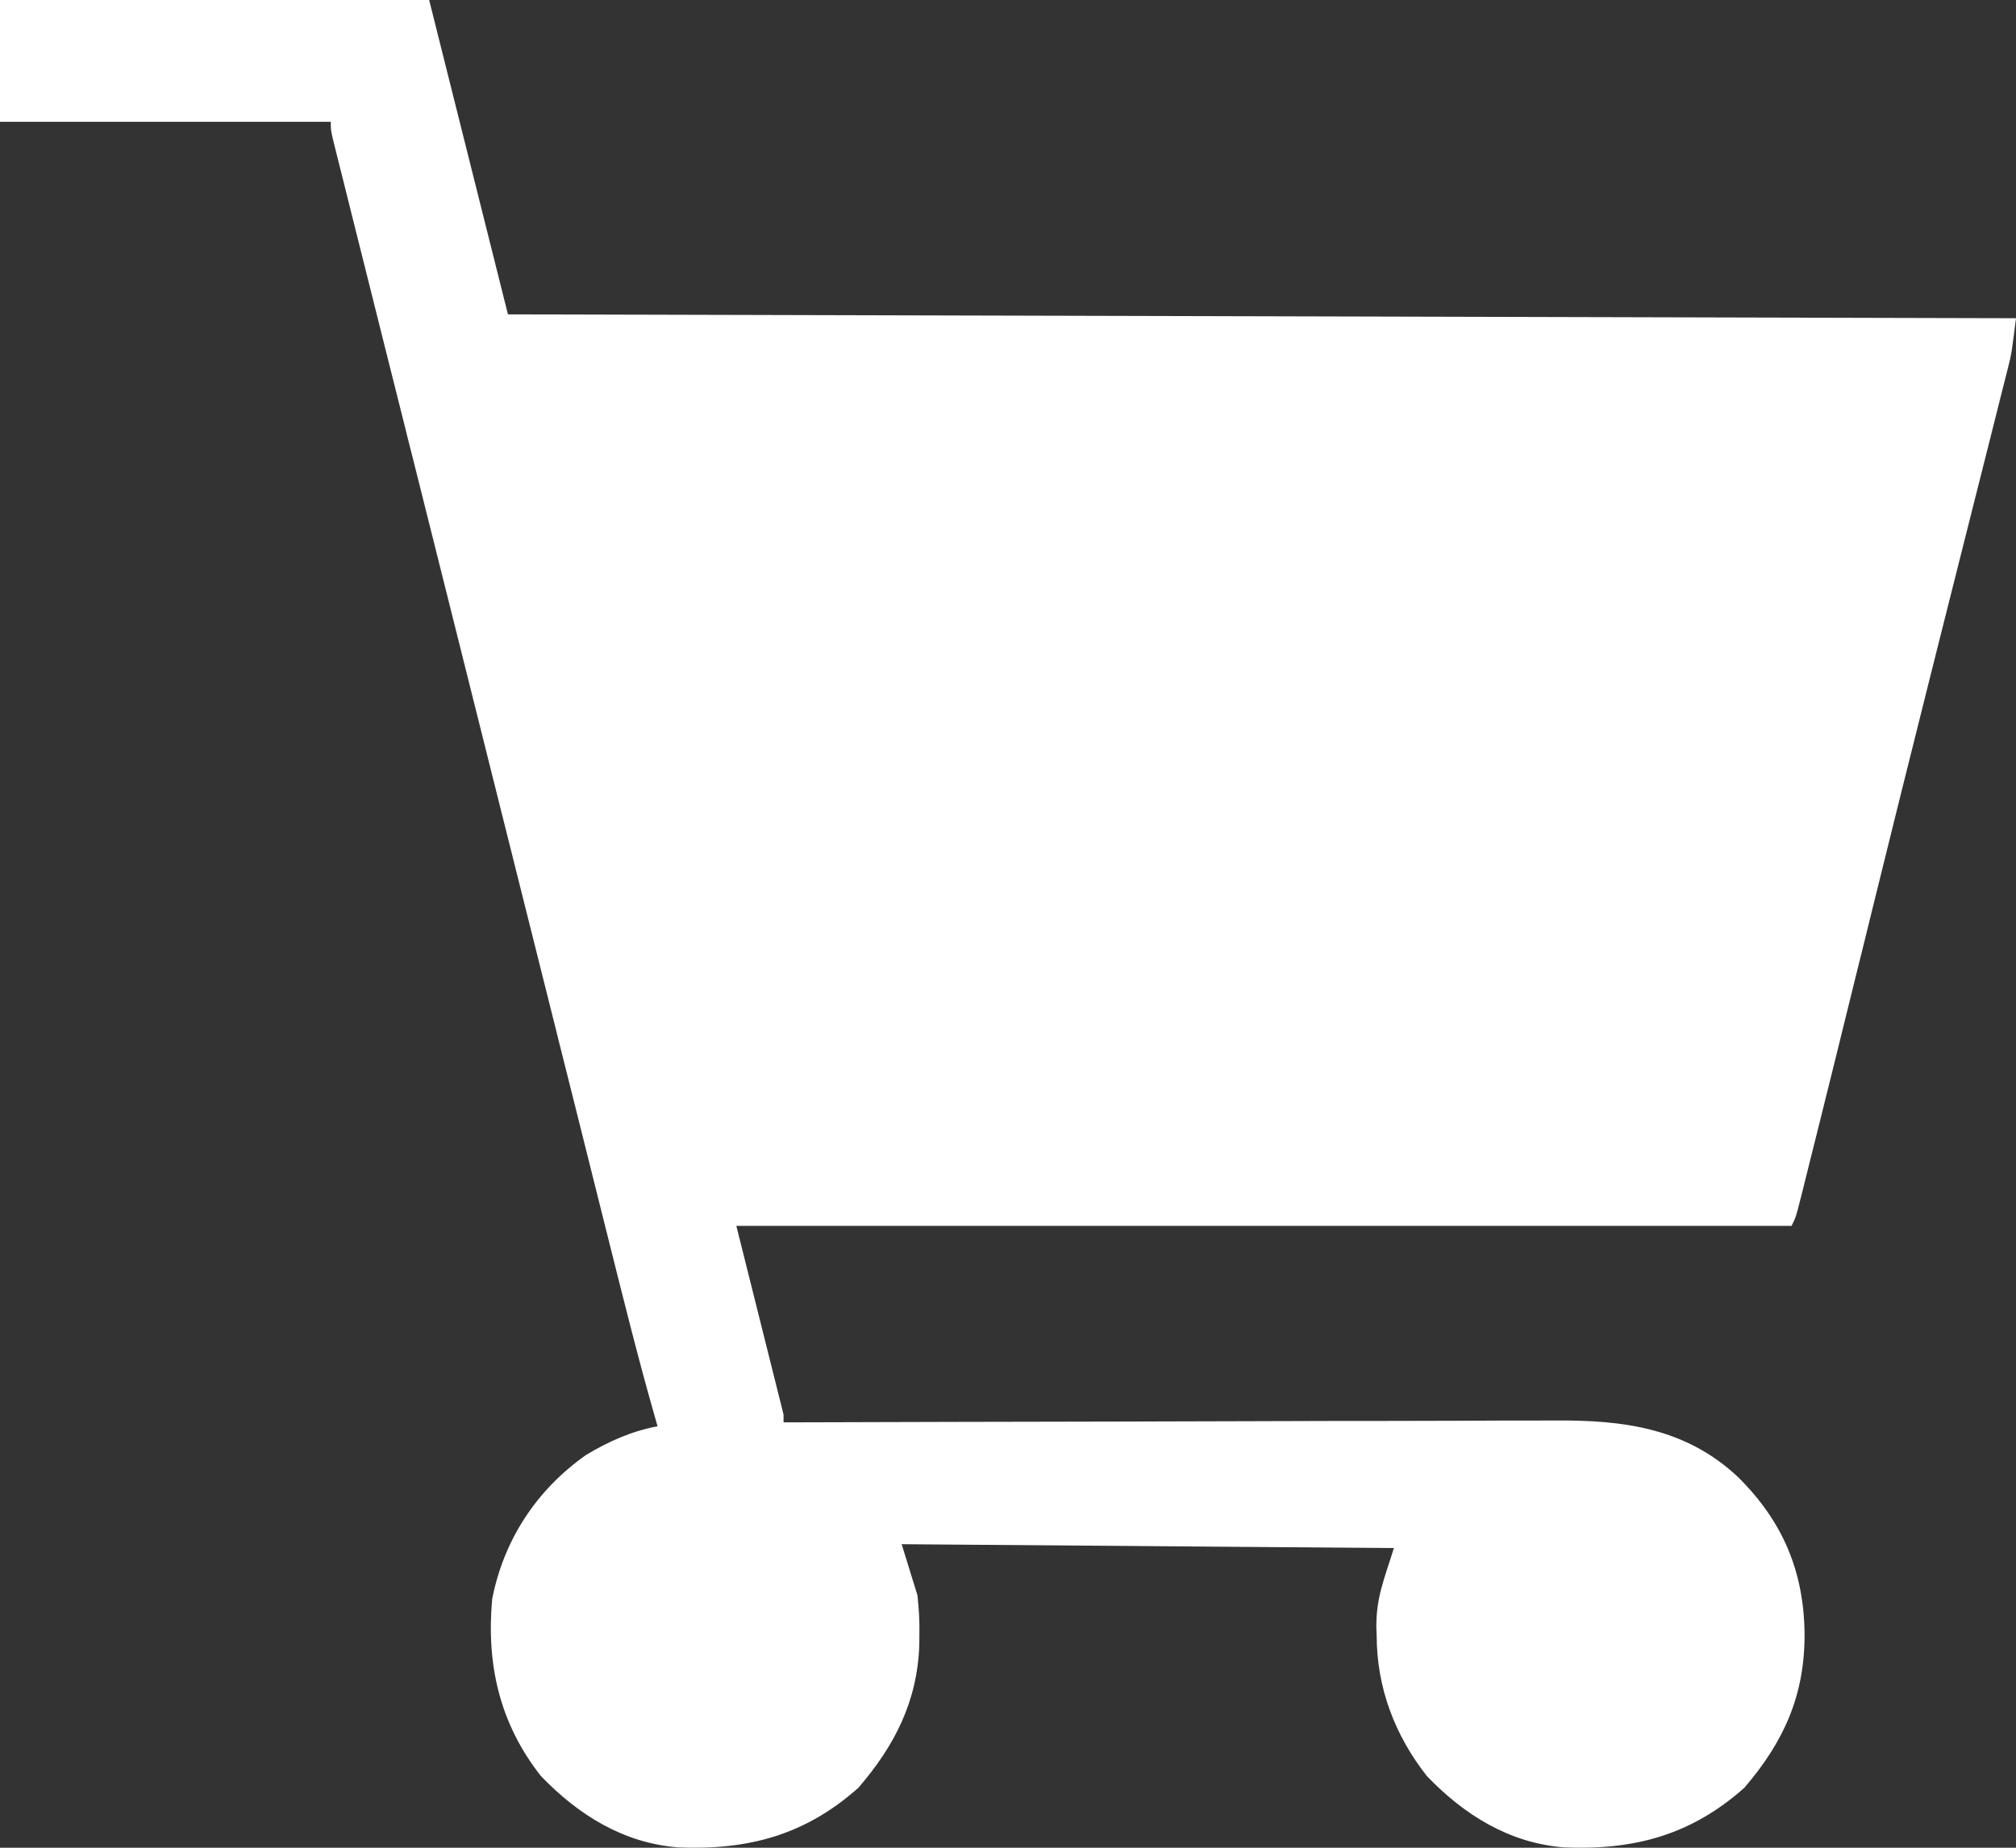 <svg width="24" height="22" viewBox="0 0 24 22" fill="none" xmlns="http://www.w3.org/2000/svg">
<rect x="0" y="0" width="24" height="22" fill="#333333" stroke="none"/>
<g clip-path="url(#clip0_2013_616)">
<path d="M0 0C1.686 0 3.372 0 5.109 0C5.573 1.853 5.573 1.853 6.047 3.743C11.971 3.758 17.896 3.773 24 3.789C23.947 4.21 23.947 4.21 23.907 4.37C23.898 4.407 23.889 4.443 23.879 4.481C23.869 4.52 23.86 4.559 23.849 4.599C23.839 4.641 23.828 4.683 23.817 4.726C23.782 4.866 23.747 5.005 23.712 5.144C23.687 5.244 23.662 5.343 23.637 5.442C23.584 5.654 23.53 5.865 23.477 6.076C23.351 6.575 23.226 7.074 23.1 7.573C23.058 7.74 23.016 7.908 22.974 8.075C22.745 8.985 22.519 9.896 22.294 10.808C22.252 10.98 22.209 11.152 22.167 11.325C22.159 11.358 22.151 11.391 22.142 11.425C22.126 11.491 22.11 11.556 22.093 11.622C22.078 11.686 22.062 11.75 22.046 11.813C21.904 12.391 21.761 12.969 21.617 13.546C21.595 13.634 21.573 13.723 21.55 13.812C21.521 13.929 21.492 14.046 21.463 14.163C21.454 14.197 21.446 14.231 21.437 14.265C21.38 14.492 21.38 14.492 21.328 14.596C17.183 14.596 13.037 14.596 8.766 14.596C8.951 15.337 9.137 16.078 9.328 16.842C9.328 16.873 9.328 16.904 9.328 16.935C9.379 16.935 9.43 16.935 9.483 16.935C10.729 16.931 11.975 16.928 13.22 16.926C13.823 16.925 14.425 16.923 15.028 16.921C15.553 16.919 16.078 16.918 16.603 16.918C16.881 16.918 17.159 16.917 17.437 16.916C17.699 16.914 17.961 16.914 18.223 16.914C18.319 16.914 18.415 16.914 18.511 16.913C19.325 16.907 20.07 17.002 20.692 17.588C21.225 18.115 21.477 18.714 21.483 19.462C21.484 20.186 21.237 20.738 20.766 21.286C20.133 21.849 19.456 22.03 18.623 21.996C17.971 21.947 17.43 21.609 16.986 21.146C16.604 20.66 16.39 20.093 16.389 19.476C16.387 19.443 16.386 19.41 16.385 19.375C16.383 19.017 16.478 18.806 16.594 18.432C14.66 18.417 12.727 18.401 10.734 18.386C10.796 18.586 10.858 18.787 10.922 18.994C10.939 19.157 10.949 19.3 10.945 19.462C10.945 19.502 10.944 19.542 10.944 19.583C10.922 20.254 10.653 20.782 10.219 21.286C9.586 21.849 8.909 22.03 8.077 21.996C7.424 21.947 6.884 21.609 6.439 21.146C5.948 20.522 5.789 19.82 5.859 19.041C5.996 18.336 6.387 17.739 6.976 17.324C7.245 17.162 7.519 17.04 7.828 16.982C7.815 16.938 7.803 16.894 7.79 16.848C7.597 16.173 7.428 15.491 7.257 14.81C7.213 14.631 7.168 14.453 7.123 14.275C7.036 13.927 6.949 13.579 6.862 13.231C6.791 12.948 6.72 12.665 6.649 12.383C6.639 12.342 6.629 12.302 6.619 12.261C6.598 12.178 6.578 12.097 6.557 12.014C6.365 11.248 6.173 10.481 5.981 9.715C5.816 9.057 5.652 8.399 5.487 7.741C5.295 6.976 5.103 6.21 4.912 5.445C4.891 5.364 4.871 5.282 4.85 5.201C4.84 5.161 4.83 5.121 4.82 5.079C4.749 4.797 4.678 4.514 4.607 4.231C4.521 3.887 4.435 3.543 4.349 3.2C4.305 3.024 4.261 2.849 4.217 2.673C4.17 2.483 4.122 2.293 4.075 2.104C4.061 2.048 4.047 1.992 4.032 1.934C4.02 1.883 4.007 1.833 3.994 1.781C3.983 1.737 3.972 1.693 3.961 1.648C3.938 1.544 3.938 1.544 3.938 1.45C2.638 1.45 1.339 1.45 0 1.45C0 0.972 0 0.493 0 0Z" fill="white"/>
</g>
<defs>
<clipPath id="clip0_2013_616">
<rect width="24" height="22" fill="white"/>
</clipPath>
</defs>
</svg>
